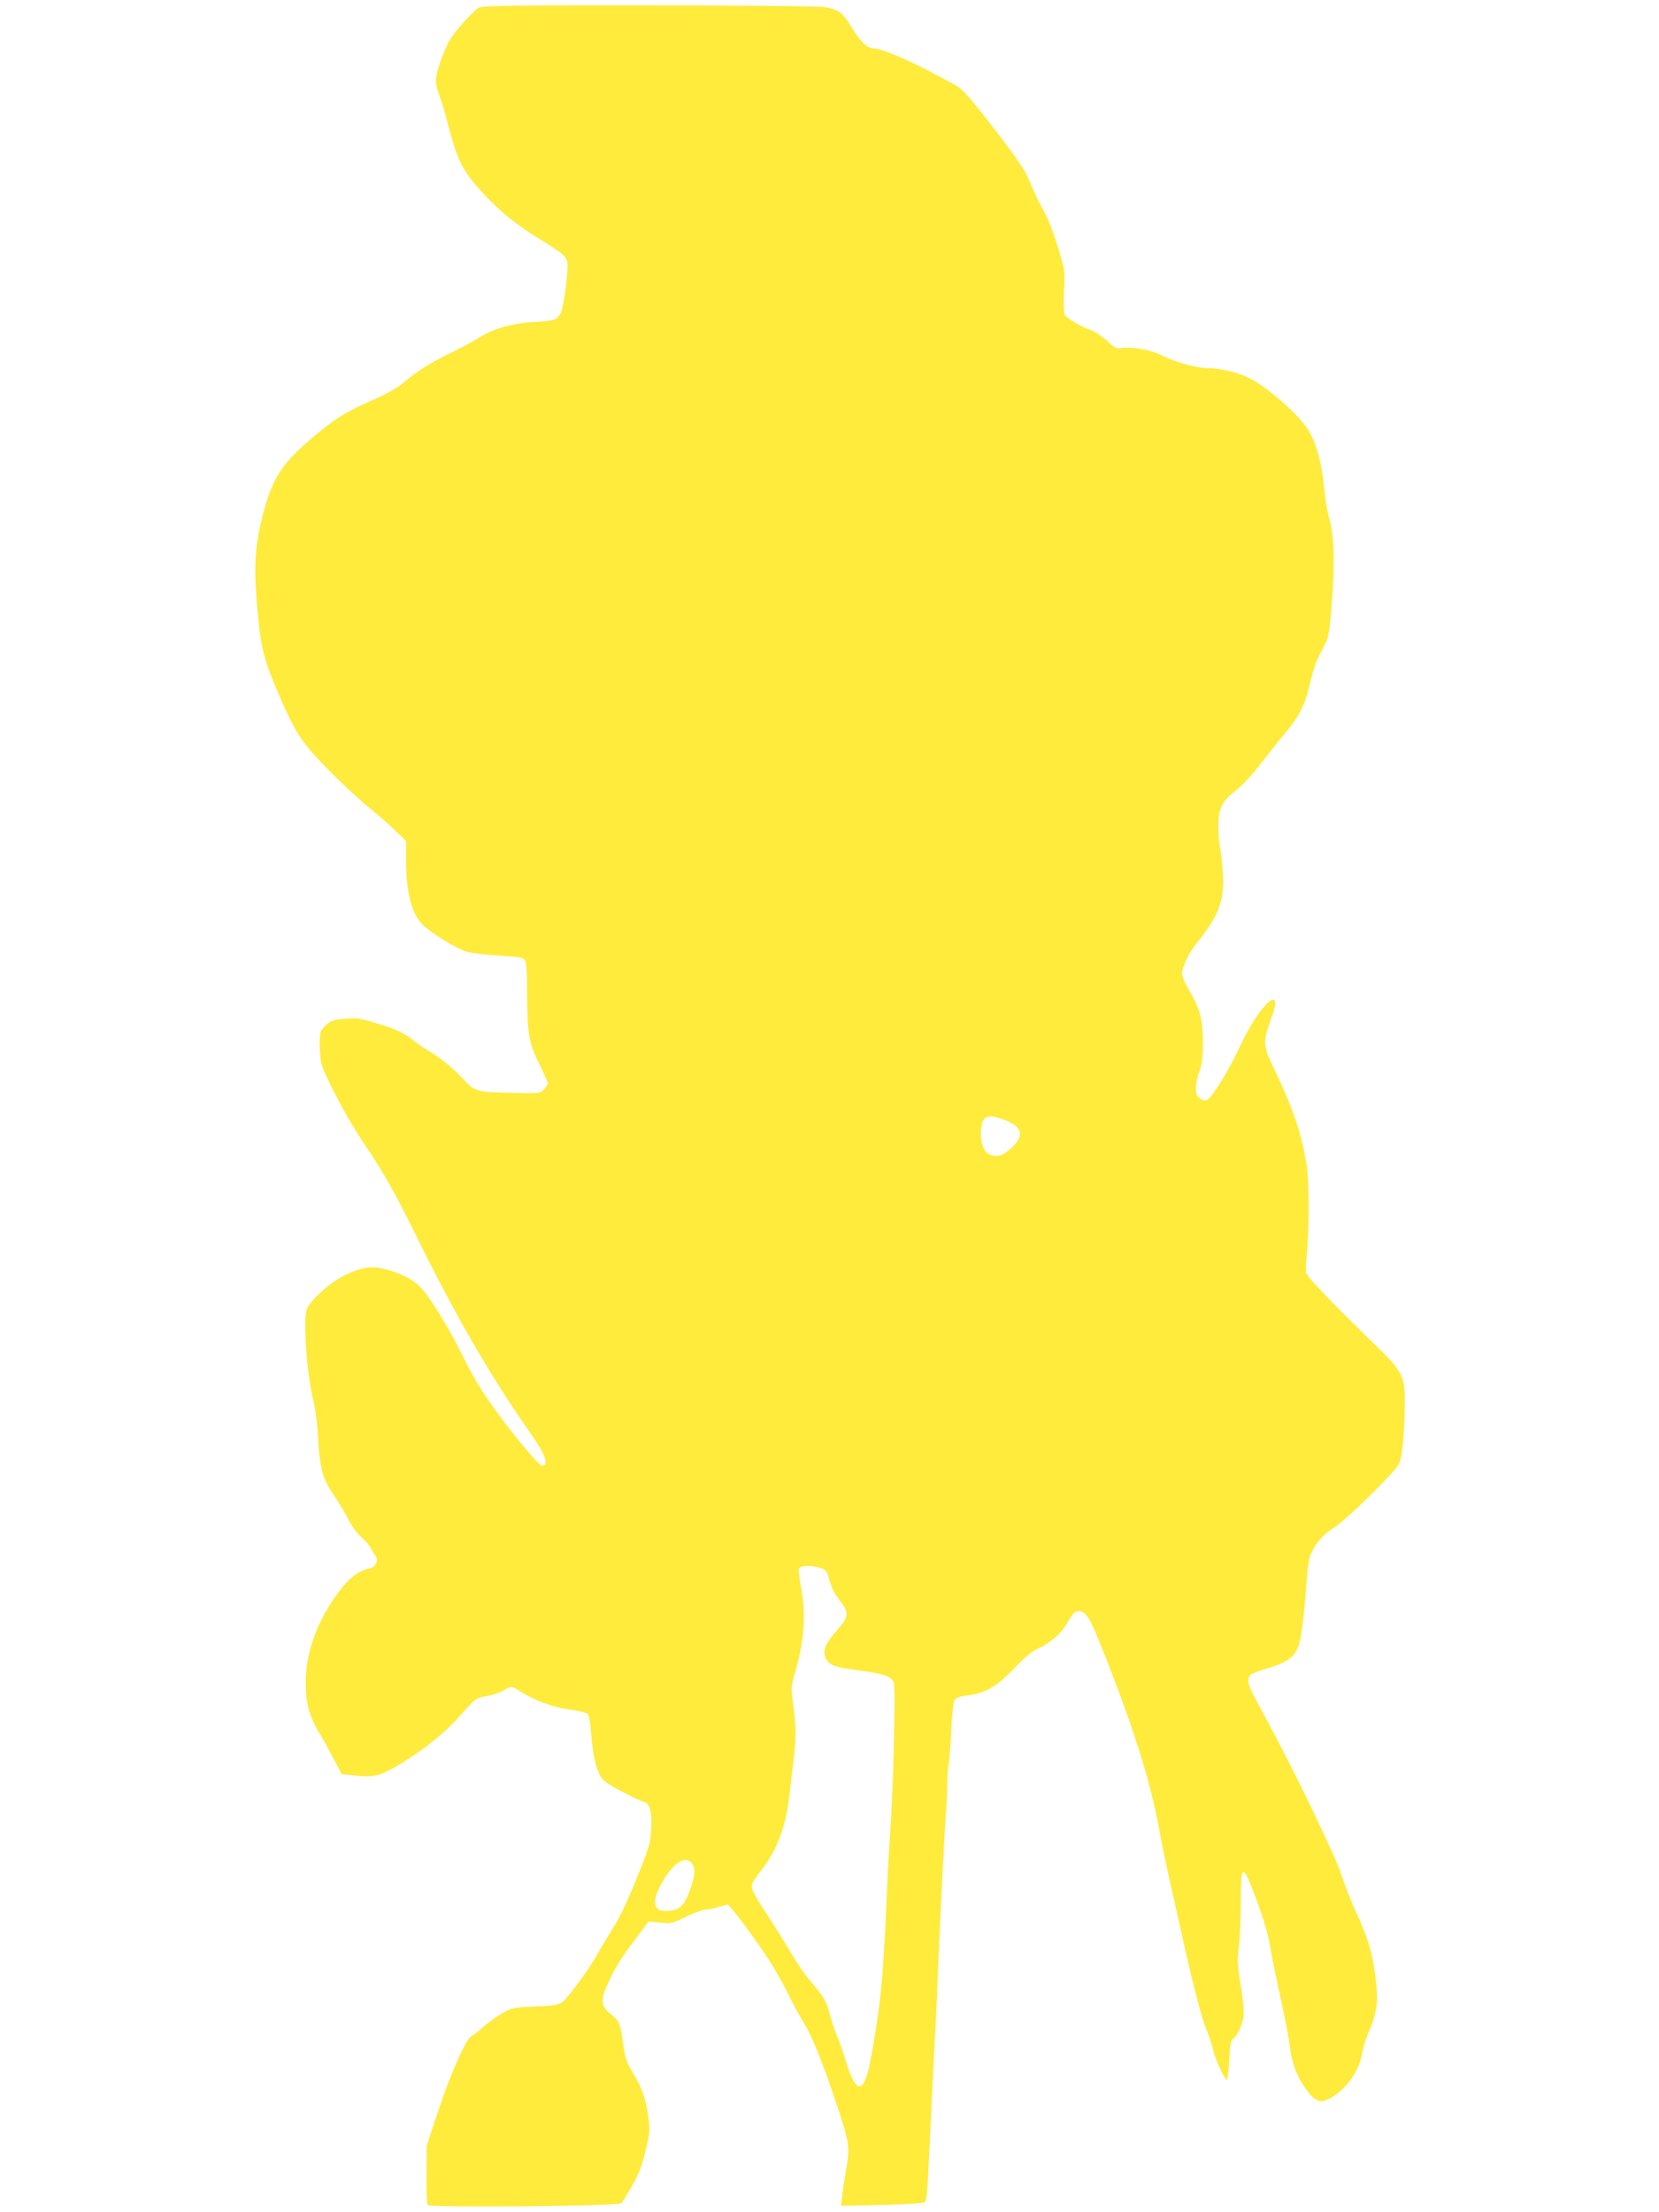 <?xml version="1.0" standalone="no"?>
<!DOCTYPE svg PUBLIC "-//W3C//DTD SVG 20010904//EN"
 "http://www.w3.org/TR/2001/REC-SVG-20010904/DTD/svg10.dtd">
<svg version="1.0" xmlns="http://www.w3.org/2000/svg"
 width="960pt" height="1280pt" viewBox="0 0 960 1280"
 preserveAspectRatio="xMidYMid meet">
<g transform="translate(0,1280) scale(0.1,-0.1)"
fill="#ffeb3b" stroke="none">
<path d="M2770 12755 c-26 -14 -119 -115 -159 -173 -30 -43 -77 -166 -86 -223
-5 -34 -1 -60 15 -104 24 -69 32 -95 55 -185 55 -211 89 -273 224 -413 92 -96
178 -163 306 -242 130 -79 151 -98 158 -133 8 -39 -21 -259 -38 -293 -21 -40
-37 -46 -155 -52 -125 -7 -238 -39 -320 -92 -30 -19 -101 -57 -158 -85 -126
-62 -200 -108 -273 -171 -39 -34 -97 -66 -194 -109 -159 -71 -209 -103 -355
-228 -173 -147 -227 -241 -285 -498 -33 -150 -36 -276 -12 -519 19 -195 38
-263 121 -455 97 -223 130 -274 276 -424 74 -76 176 -171 225 -212 50 -40 123
-103 163 -141 l72 -69 0 -114 c0 -186 33 -311 97 -372 52 -49 197 -138 251
-154 29 -9 114 -19 189 -23 115 -7 138 -11 150 -26 9 -14 13 -62 13 -184 1
-243 10 -296 70 -416 27 -55 50 -106 50 -113 0 -7 -11 -23 -23 -36 -23 -23
-26 -24 -197 -19 -195 5 -203 7 -270 80 -57 61 -133 124 -200 163 -30 18 -72
46 -94 65 -50 40 -106 65 -226 100 -80 24 -102 26 -168 20 -68 -6 -80 -11
-109 -40 -32 -32 -33 -36 -33 -113 0 -46 6 -98 15 -123 30 -85 148 -306 224
-419 130 -193 187 -292 321 -564 230 -466 426 -805 653 -1129 95 -135 117
-197 72 -197 -16 0 -165 177 -257 305 -100 139 -136 199 -211 350 -75 151
-180 320 -230 373 -44 46 -99 76 -185 102 -93 28 -145 23 -249 -25 -85 -39
-204 -143 -228 -200 -21 -49 -1 -362 32 -500 18 -74 29 -156 34 -250 8 -169
28 -237 93 -330 26 -37 62 -98 81 -135 19 -38 51 -83 73 -101 22 -19 47 -47
56 -64 9 -16 21 -37 28 -46 20 -28 2 -67 -34 -74 -64 -13 -118 -55 -179 -137
-124 -168 -190 -348 -190 -523 0 -122 21 -198 83 -300 23 -38 60 -106 83 -150
l42 -80 86 -9 c104 -11 140 -1 257 70 138 84 251 175 344 279 89 100 89 100
151 111 34 5 77 20 97 32 45 28 48 28 104 -8 81 -51 189 -90 282 -102 48 -6
93 -17 101 -24 9 -8 17 -50 22 -116 10 -120 24 -188 50 -239 15 -30 37 -47
124 -93 58 -31 116 -58 130 -62 36 -9 48 -51 43 -156 -5 -88 -10 -104 -85
-289 -47 -118 -99 -228 -130 -275 -27 -44 -69 -113 -92 -154 -53 -95 -173
-259 -208 -285 -22 -16 -49 -20 -157 -25 -126 -5 -133 -7 -190 -39 -32 -19
-81 -53 -107 -77 -27 -24 -58 -48 -70 -55 -33 -17 -119 -210 -193 -433 l-67
-200 -1 -166 c-1 -92 2 -172 6 -178 10 -17 1105 -7 1122 10 6 7 34 52 61 100
38 66 57 114 78 202 26 108 27 121 17 193 -16 112 -35 168 -88 256 -41 69 -47
88 -59 176 -15 114 -21 128 -74 170 -62 50 -60 84 14 232 20 39 62 106 93 148
32 42 71 93 86 115 l29 38 67 -6 c64 -7 70 -5 150 34 46 22 95 40 109 40 15 0
48 7 75 15 27 8 53 15 57 15 11 0 165 -206 238 -320 34 -52 85 -142 113 -200
29 -58 67 -129 86 -159 49 -76 110 -228 192 -473 76 -229 79 -250 56 -383 -8
-44 -18 -109 -22 -144 l-7 -64 237 5 c160 4 242 10 249 17 7 7 14 69 18 159
10 211 37 770 44 882 3 52 10 210 15 350 14 332 39 824 45 875 2 22 5 81 6
130 0 50 4 115 9 145 5 30 12 121 15 202 5 92 12 153 20 164 8 12 34 20 79 25
99 12 169 54 270 161 62 64 99 95 138 112 69 31 135 90 167 151 33 60 51 73
85 57 32 -14 56 -63 144 -287 159 -408 249 -697 297 -955 14 -80 46 -233 70
-340 24 -107 53 -235 64 -285 61 -276 116 -488 141 -545 15 -36 33 -89 39
-118 11 -51 62 -165 79 -176 5 -3 12 47 15 111 4 92 9 118 21 125 23 13 55 81
62 130 4 25 -3 99 -16 178 -20 120 -21 145 -11 227 6 50 11 169 11 262 0 209
9 218 68 69 57 -148 90 -253 102 -333 6 -38 26 -140 45 -225 44 -203 62 -293
70 -360 12 -93 43 -172 92 -238 53 -71 79 -82 129 -58 91 43 177 156 193 252
5 34 23 94 40 133 49 114 57 173 43 299 -17 150 -44 245 -112 392 -32 69 -72
171 -89 225 -31 100 -266 588 -421 875 -115 212 -122 229 -116 256 7 27 16 32
124 65 100 30 146 65 166 126 17 52 32 167 46 363 5 69 14 139 20 155 26 68
71 123 133 161 72 44 355 321 382 374 20 38 33 183 34 366 1 142 -16 173 -183
334 -217 209 -384 383 -388 405 -3 11 -1 59 4 105 14 143 14 418 0 510 -29
191 -81 343 -201 590 -50 104 -52 140 -11 250 31 85 36 115 21 124 -28 18
-132 -127 -199 -275 -46 -103 -152 -279 -178 -296 -22 -14 -26 -14 -49 1 -20
13 -25 25 -25 61 0 24 9 67 20 95 15 38 20 76 21 162 1 133 -16 200 -80 308
-23 38 -41 81 -41 98 0 34 43 124 83 173 131 160 164 249 153 414 -4 55 -11
118 -16 140 -5 22 -10 76 -10 120 0 108 19 147 101 211 38 30 97 93 144 155
44 57 107 136 141 176 82 97 117 168 144 288 13 55 31 116 41 135 9 19 29 58
43 86 24 44 29 72 42 240 19 223 14 399 -14 494 -11 36 -25 121 -31 190 -13
133 -43 240 -87 317 -55 92 -245 259 -357 311 -63 30 -161 52 -233 52 -58 0
-188 36 -255 71 -62 33 -179 55 -238 45 -30 -5 -40 0 -87 44 -30 26 -71 54
-91 60 -53 17 -141 68 -152 88 -5 10 -7 69 -4 137 6 120 6 121 -37 260 -25 82
-58 167 -80 205 -21 36 -48 90 -60 120 -12 30 -32 74 -44 98 -38 75 -308 427
-373 485 -19 16 -46 32 -193 109 -127 67 -276 128 -312 128 -41 0 -78 36 -138
135 -45 73 -72 92 -151 104 -37 5 -460 10 -1019 10 -807 1 -959 -2 -980 -14z
m3041 -6434 c104 -40 118 -89 47 -158 -49 -46 -76 -57 -118 -48 -41 9 -64 55
-64 125 1 102 31 120 135 81z m-1061 -2594 c31 -11 36 -18 50 -72 11 -40 30
-79 58 -114 58 -74 56 -94 -18 -178 -67 -75 -83 -119 -59 -162 21 -38 50 -48
188 -66 142 -18 186 -34 203 -69 12 -27 -3 -630 -22 -886 -5 -69 -14 -231 -19
-360 -22 -485 -34 -608 -90 -921 -39 -219 -85 -227 -146 -26 -14 48 -37 112
-50 142 -13 30 -33 88 -43 129 -21 79 -36 105 -113 194 -27 30 -76 101 -108
156 -33 56 -91 149 -129 208 -84 127 -102 160 -102 188 0 12 23 49 51 83 93
115 146 254 168 447 6 52 16 140 23 195 16 128 15 196 -2 321 -13 98 -13 102
13 195 53 189 62 330 31 490 -9 48 -14 94 -11 103 8 19 74 21 127 3z m-744
-1712 c20 -31 15 -75 -16 -158 -32 -84 -55 -106 -116 -113 -90 -11 -109 42
-51 149 67 127 145 179 183 122z"/>
</g>
</svg>
